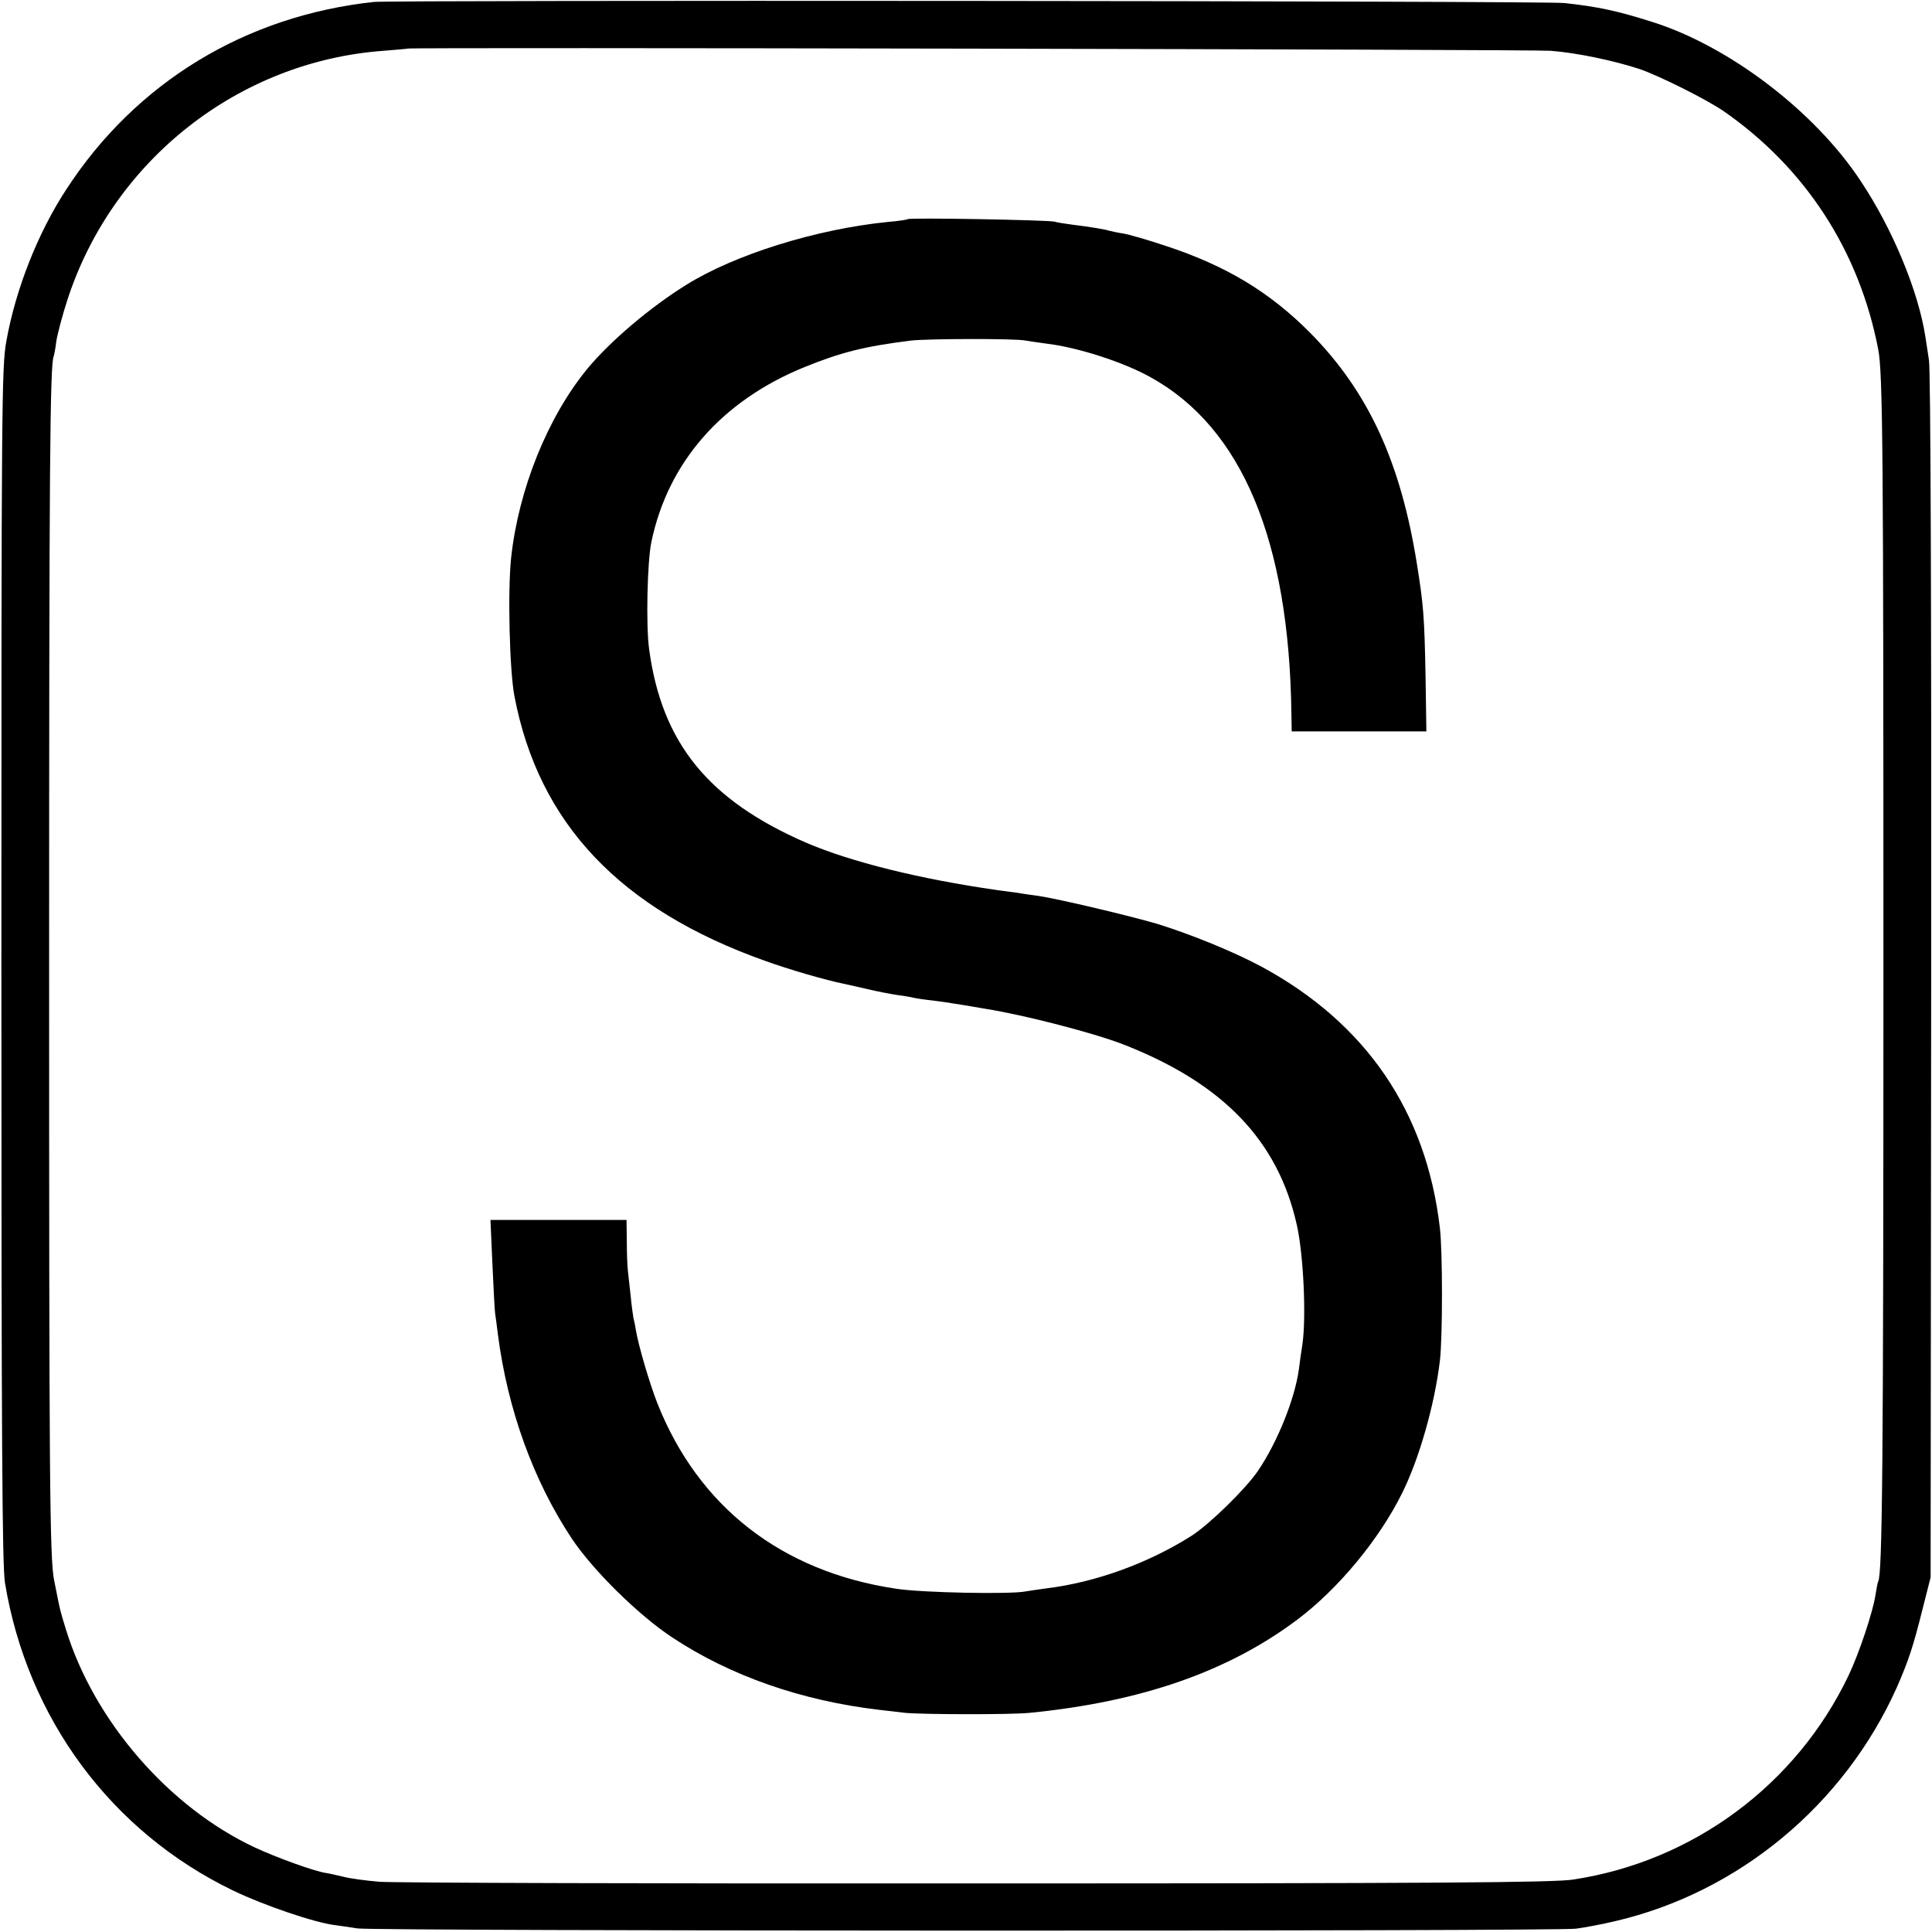 <?xml version="1.0" standalone="no"?>
<!DOCTYPE svg PUBLIC "-//W3C//DTD SVG 20010904//EN"
 "http://www.w3.org/TR/2001/REC-SVG-20010904/DTD/svg10.dtd">
<svg version="1.0" xmlns="http://www.w3.org/2000/svg"
 width="700pt" height="700pt" viewBox="0 0 700 700"
 preserveAspectRatio="xMidYMid meet">
<g transform="translate(0,700) scale(0.1,-0.1)"
fill="#000000" stroke="none">
<path d="M1355 6993 c-465 -50 -862 -291 -1114 -678 -103 -157 -184 -361 -218
-551 -17 -93 -18 -225 -18 -2259 0 -1735 3 -2176 13 -2240 81 -491 385 -902
827 -1115 112 -54 295 -116 368 -125 18 -2 55 -8 82 -12 62 -10 4338 -11 4415
-1 31 4 94 16 141 27 448 104 830 421 1021 846 43 98 60 149 95 290 l28 110 2
2175 c1 1356 -2 2198 -8 2235 -5 33 -11 71 -13 85 -25 163 -118 390 -235 565
-167 253 -478 489 -756 576 -126 40 -197 55 -317 68 -67 8 -4244 11 -4313 4z
m4263 -177 c94 -7 232 -36 325 -67 74 -26 241 -110 301 -151 297 -206 492
-506 561 -863 17 -86 19 -365 19 -2260 0 -1796 -4 -2180 -19 -2205 -2 -3 -6
-26 -10 -50 -9 -60 -59 -210 -97 -290 -189 -396 -563 -674 -998 -740 -68 -11
-511 -14 -2160 -14 -1141 -1 -2115 2 -2165 6 -49 4 -108 12 -130 18 -22 5 -51
12 -65 14 -41 6 -179 56 -256 92 -311 145 -583 458 -685 790 -20 64 -23 77
-34 134 -3 14 -7 34 -9 45 -16 79 -18 378 -18 2220 0 1816 3 2191 17 2215 1 3
6 27 9 53 4 26 22 95 41 153 165 504 620 862 1145 900 47 4 86 7 87 8 6 5
4076 -3 4141 -8z"/>
<path d="M3289 6206 c-2 -2 -34 -7 -71 -10 -260 -26 -556 -118 -733 -229 -129
-80 -275 -204 -356 -302 -145 -176 -250 -438 -277 -685 -13 -122 -6 -409 12
-503 88 -460 382 -771 907 -958 89 -32 219 -70 289 -84 8 -2 44 -10 80 -18 36
-9 85 -18 110 -22 25 -3 52 -8 60 -10 8 -2 39 -7 69 -10 30 -4 61 -8 70 -10 9
-1 63 -10 121 -20 144 -23 390 -87 497 -128 363 -141 564 -349 632 -657 24
-108 34 -331 20 -430 -4 -25 -10 -66 -13 -92 -15 -107 -77 -262 -148 -367 -46
-67 -174 -192 -240 -235 -156 -99 -347 -169 -527 -191 -30 -4 -63 -9 -75 -11
-52 -11 -378 -5 -471 10 -413 62 -714 296 -863 671 -29 74 -68 207 -78 265 -2
14 -6 34 -9 45 -2 11 -7 47 -10 80 -4 33 -8 74 -10 90 -2 17 -4 65 -4 108 l-1
77 -246 0 -247 0 7 -158 c4 -86 8 -168 10 -182 2 -14 7 -48 10 -75 35 -272
129 -531 268 -740 76 -114 241 -277 364 -358 210 -139 468 -229 749 -262 28
-3 70 -8 95 -11 60 -6 381 -7 450 0 406 40 721 150 972 339 146 110 294 288
377 455 62 123 119 322 138 482 10 84 10 396 0 480 -49 423 -268 743 -647 948
-101 54 -253 116 -375 154 -98 29 -359 91 -433 102 -20 3 -54 7 -74 11 -21 3
-55 7 -75 10 -280 40 -530 102 -693 172 -354 154 -522 361 -568 700 -12 85 -7
317 8 389 60 289 255 512 555 634 133 54 218 75 385 96 60 7 382 8 416 0 12
-2 45 -7 75 -11 112 -13 280 -67 378 -122 331 -183 502 -592 510 -1220 l1 -63
244 0 244 0 -3 198 c-4 220 -8 263 -31 407 -59 371 -176 624 -384 836 -148
150 -307 246 -526 318 -66 22 -135 42 -155 45 -20 3 -42 8 -50 10 -15 5 -69
14 -134 22 -22 3 -51 7 -65 11 -28 6 -525 15 -531 9z"/>
</g>
</svg>
